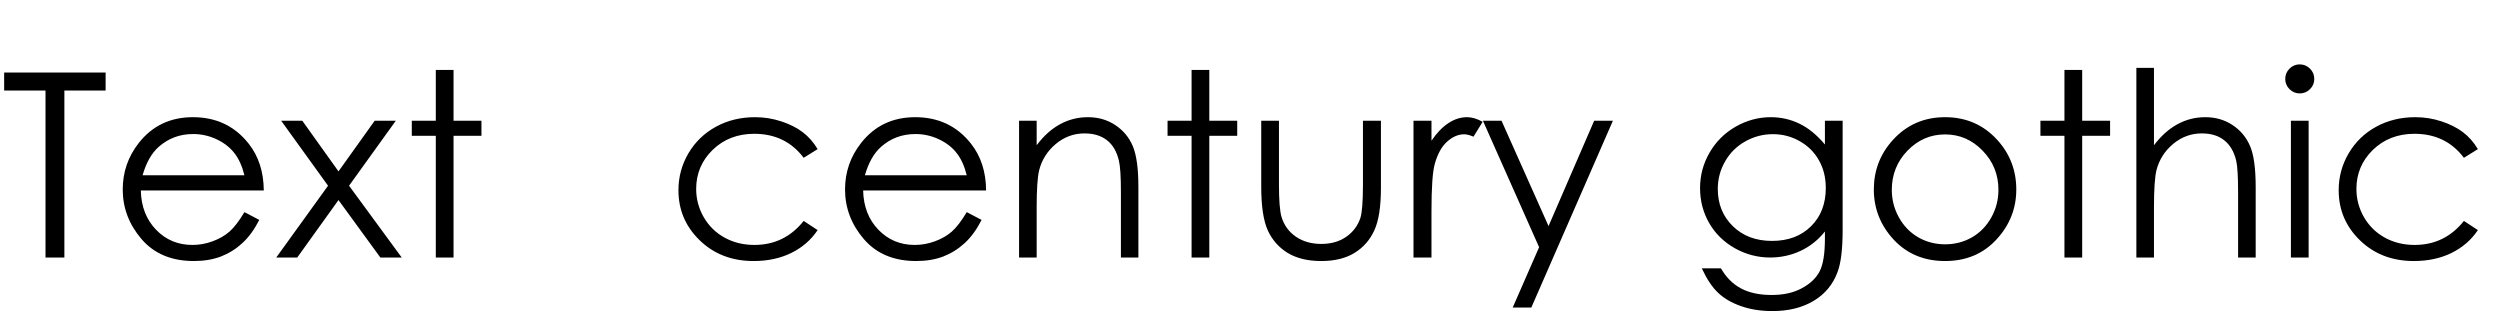 <svg width="233" height="29" viewBox="0 0 233 29" fill="none" xmlns="http://www.w3.org/2000/svg">
<path d="M0.387 8.438V6.762H9.844V8.438H6V24H4.242V8.438H0.387ZM22.781 19.77L24.164 20.496C23.711 21.387 23.188 22.105 22.594 22.652C22 23.199 21.332 23.617 20.59 23.906C19.848 24.188 19.008 24.328 18.07 24.328C15.992 24.328 14.367 23.648 13.195 22.289C12.023 20.922 11.438 19.379 11.438 17.66C11.438 16.043 11.934 14.602 12.926 13.336C14.184 11.727 15.867 10.922 17.977 10.922C20.148 10.922 21.883 11.746 23.18 13.395C24.102 14.559 24.57 16.012 24.586 17.754H13.125C13.156 19.238 13.629 20.457 14.543 21.41C15.457 22.355 16.586 22.828 17.93 22.828C18.578 22.828 19.207 22.715 19.816 22.488C20.434 22.262 20.957 21.961 21.387 21.586C21.816 21.211 22.281 20.605 22.781 19.77ZM22.781 16.336C22.562 15.461 22.242 14.762 21.82 14.238C21.406 13.715 20.855 13.293 20.168 12.973C19.48 12.652 18.758 12.492 18 12.492C16.75 12.492 15.676 12.895 14.777 13.699C14.121 14.285 13.625 15.164 13.289 16.336H22.781ZM26.203 11.25H28.172L31.547 15.973L34.922 11.25H36.891L32.531 17.309L37.441 24H35.449L31.547 18.645L27.703 24H25.746L30.574 17.309L26.203 11.25ZM40.617 6.516H42.27V11.25H44.871V12.656H42.27V24H40.617V12.656H38.379V11.25H40.617V6.516Z" fill="black"/>
<path d="M76.203 13.898L74.902 14.707C73.777 13.215 72.242 12.469 70.297 12.469C68.742 12.469 67.449 12.969 66.418 13.969C65.394 14.969 64.883 16.184 64.883 17.613C64.883 18.543 65.117 19.418 65.586 20.238C66.062 21.059 66.711 21.695 67.531 22.148C68.359 22.602 69.285 22.828 70.309 22.828C72.184 22.828 73.715 22.082 74.902 20.59L76.203 21.445C75.594 22.359 74.773 23.07 73.742 23.578C72.719 24.078 71.551 24.328 70.238 24.328C68.223 24.328 66.551 23.688 65.223 22.406C63.895 21.125 63.23 19.566 63.23 17.73C63.23 16.496 63.539 15.352 64.156 14.297C64.781 13.234 65.637 12.406 66.723 11.812C67.809 11.219 69.023 10.922 70.367 10.922C71.211 10.922 72.023 11.051 72.805 11.309C73.594 11.566 74.262 11.902 74.809 12.316C75.356 12.73 75.82 13.258 76.203 13.898ZM90.102 19.77L91.484 20.496C91.031 21.387 90.508 22.105 89.914 22.652C89.32 23.199 88.652 23.617 87.91 23.906C87.168 24.188 86.328 24.328 85.391 24.328C83.312 24.328 81.688 23.648 80.516 22.289C79.344 20.922 78.758 19.379 78.758 17.66C78.758 16.043 79.254 14.602 80.246 13.336C81.504 11.727 83.188 10.922 85.297 10.922C87.469 10.922 89.203 11.746 90.5 13.395C91.422 14.559 91.891 16.012 91.906 17.754H80.445C80.477 19.238 80.949 20.457 81.863 21.41C82.777 22.355 83.906 22.828 85.25 22.828C85.898 22.828 86.527 22.715 87.137 22.488C87.754 22.262 88.277 21.961 88.707 21.586C89.137 21.211 89.602 20.605 90.102 19.77ZM90.102 16.336C89.883 15.461 89.562 14.762 89.141 14.238C88.727 13.715 88.176 13.293 87.488 12.973C86.801 12.652 86.078 12.492 85.32 12.492C84.07 12.492 82.996 12.895 82.098 13.699C81.441 14.285 80.945 15.164 80.609 16.336H90.102ZM94.977 11.25H96.617V13.535C97.273 12.66 98 12.008 98.797 11.578C99.594 11.141 100.461 10.922 101.398 10.922C102.352 10.922 103.195 11.164 103.93 11.648C104.672 12.133 105.219 12.785 105.57 13.605C105.922 14.426 106.098 15.703 106.098 17.438V24H104.469V17.918C104.469 16.449 104.406 15.469 104.281 14.977C104.086 14.133 103.719 13.5 103.18 13.078C102.641 12.648 101.938 12.434 101.07 12.434C100.078 12.434 99.188 12.762 98.398 13.418C97.617 14.074 97.102 14.887 96.852 15.855C96.695 16.488 96.617 17.645 96.617 19.324V24H94.977V11.25ZM111.055 6.516H112.707V11.25H115.309V12.656H112.707V24H111.055V12.656H108.816V11.25H111.055V6.516ZM117.547 11.25H119.199V17.203C119.199 18.656 119.277 19.656 119.434 20.203C119.668 20.984 120.113 21.602 120.77 22.055C121.434 22.508 122.223 22.734 123.137 22.734C124.051 22.734 124.824 22.516 125.457 22.078C126.098 21.633 126.539 21.051 126.781 20.332C126.945 19.84 127.027 18.797 127.027 17.203V11.25H128.703V17.508C128.703 19.266 128.496 20.59 128.082 21.48C127.676 22.371 127.059 23.07 126.23 23.578C125.41 24.078 124.379 24.328 123.137 24.328C121.895 24.328 120.855 24.078 120.02 23.578C119.191 23.07 118.57 22.367 118.156 21.469C117.75 20.562 117.547 19.203 117.547 17.391V11.25ZM131.738 11.25H133.414V13.113C133.914 12.379 134.441 11.832 134.996 11.473C135.551 11.105 136.129 10.922 136.73 10.922C137.184 10.922 137.668 11.066 138.184 11.355L137.328 12.738C136.984 12.59 136.695 12.516 136.461 12.516C135.914 12.516 135.387 12.742 134.879 13.195C134.371 13.641 133.984 14.336 133.719 15.281C133.516 16.008 133.414 17.477 133.414 19.688V24H131.738V11.25ZM138.207 11.25H139.941L144.324 21.07L148.578 11.25H150.324L142.719 28.664H140.984L143.445 23.039L138.207 11.25ZM170.082 11.25H171.734V21.41C171.734 23.199 171.578 24.508 171.266 25.336C170.836 26.508 170.09 27.41 169.027 28.043C167.965 28.676 166.688 28.992 165.195 28.992C164.102 28.992 163.117 28.836 162.242 28.523C161.375 28.219 160.668 27.805 160.121 27.281C159.574 26.766 159.07 26.008 158.609 25.008H160.391C160.875 25.852 161.5 26.477 162.266 26.883C163.031 27.289 163.98 27.492 165.113 27.492C166.23 27.492 167.172 27.281 167.938 26.859C168.711 26.445 169.262 25.922 169.59 25.289C169.918 24.656 170.082 23.637 170.082 22.23V21.574C169.465 22.355 168.711 22.957 167.82 23.379C166.93 23.793 165.984 24 164.984 24C163.812 24 162.711 23.711 161.68 23.133C160.648 22.547 159.852 21.762 159.289 20.777C158.727 19.793 158.445 18.711 158.445 17.531C158.445 16.352 158.738 15.254 159.324 14.238C159.91 13.215 160.719 12.406 161.75 11.812C162.789 11.219 163.883 10.922 165.031 10.922C165.984 10.922 166.871 11.121 167.691 11.52C168.52 11.91 169.316 12.559 170.082 13.465V11.25ZM165.242 12.504C164.312 12.504 163.449 12.73 162.652 13.184C161.855 13.629 161.23 14.25 160.777 15.047C160.324 15.836 160.098 16.691 160.098 17.613C160.098 19.012 160.566 20.168 161.504 21.082C162.441 21.996 163.656 22.453 165.148 22.453C166.656 22.453 167.867 22 168.781 21.094C169.703 20.188 170.164 18.996 170.164 17.52C170.164 16.559 169.953 15.703 169.531 14.953C169.109 14.195 168.512 13.598 167.738 13.16C166.965 12.723 166.133 12.504 165.242 12.504ZM181.285 10.922C183.246 10.922 184.871 11.633 186.16 13.055C187.332 14.352 187.918 15.887 187.918 17.66C187.918 19.441 187.297 21 186.055 22.336C184.82 23.664 183.23 24.328 181.285 24.328C179.332 24.328 177.734 23.664 176.492 22.336C175.258 21 174.641 19.441 174.641 17.66C174.641 15.895 175.227 14.363 176.398 13.066C177.688 11.637 179.316 10.922 181.285 10.922ZM181.285 12.527C179.926 12.527 178.758 13.031 177.781 14.039C176.805 15.047 176.316 16.266 176.316 17.695C176.316 18.617 176.539 19.477 176.984 20.273C177.43 21.07 178.031 21.688 178.789 22.125C179.547 22.555 180.379 22.77 181.285 22.77C182.191 22.77 183.023 22.555 183.781 22.125C184.539 21.688 185.141 21.07 185.586 20.273C186.031 19.477 186.254 18.617 186.254 17.695C186.254 16.266 185.762 15.047 184.777 14.039C183.801 13.031 182.637 12.527 181.285 12.527ZM192.406 6.516H194.059V11.25H196.66V12.656H194.059V24H192.406V12.656H190.168V11.25H192.406V6.516ZM199.109 6.328H200.75V13.535C201.414 12.66 202.145 12.008 202.941 11.578C203.738 11.141 204.602 10.922 205.531 10.922C206.484 10.922 207.328 11.164 208.062 11.648C208.805 12.133 209.352 12.785 209.703 13.605C210.055 14.418 210.23 15.695 210.23 17.438V24H208.59V17.918C208.59 16.449 208.531 15.469 208.414 14.977C208.211 14.133 207.84 13.5 207.301 13.078C206.77 12.648 206.07 12.434 205.203 12.434C204.211 12.434 203.32 12.762 202.531 13.418C201.75 14.074 201.234 14.887 200.984 15.855C200.828 16.48 200.75 17.637 200.75 19.324V24H199.109V6.328ZM214.332 6C214.707 6 215.027 6.133 215.293 6.398C215.559 6.664 215.691 6.984 215.691 7.359C215.691 7.727 215.559 8.043 215.293 8.309C215.027 8.574 214.707 8.707 214.332 8.707C213.965 8.707 213.648 8.574 213.383 8.309C213.117 8.043 212.984 7.727 212.984 7.359C212.984 6.984 213.117 6.664 213.383 6.398C213.648 6.133 213.965 6 214.332 6ZM213.512 11.25H215.164V24H213.512V11.25ZM230.938 13.898L229.637 14.707C228.512 13.215 226.977 12.469 225.031 12.469C223.477 12.469 222.184 12.969 221.152 13.969C220.129 14.969 219.617 16.184 219.617 17.613C219.617 18.543 219.852 19.418 220.32 20.238C220.797 21.059 221.445 21.695 222.266 22.148C223.094 22.602 224.02 22.828 225.043 22.828C226.918 22.828 228.449 22.082 229.637 20.59L230.938 21.445C230.328 22.359 229.508 23.07 228.477 23.578C227.453 24.078 226.285 24.328 224.973 24.328C222.957 24.328 221.285 23.688 219.957 22.406C218.629 21.125 217.965 19.566 217.965 17.73C217.965 16.496 218.273 15.352 218.891 14.297C219.516 13.234 220.371 12.406 221.457 11.812C222.543 11.219 223.758 10.922 225.102 10.922C225.945 10.922 226.758 11.051 227.539 11.309C228.328 11.566 228.996 11.902 229.543 12.316C230.09 12.73 230.555 13.258 230.938 13.898Z" fill="black"/>
</svg>
